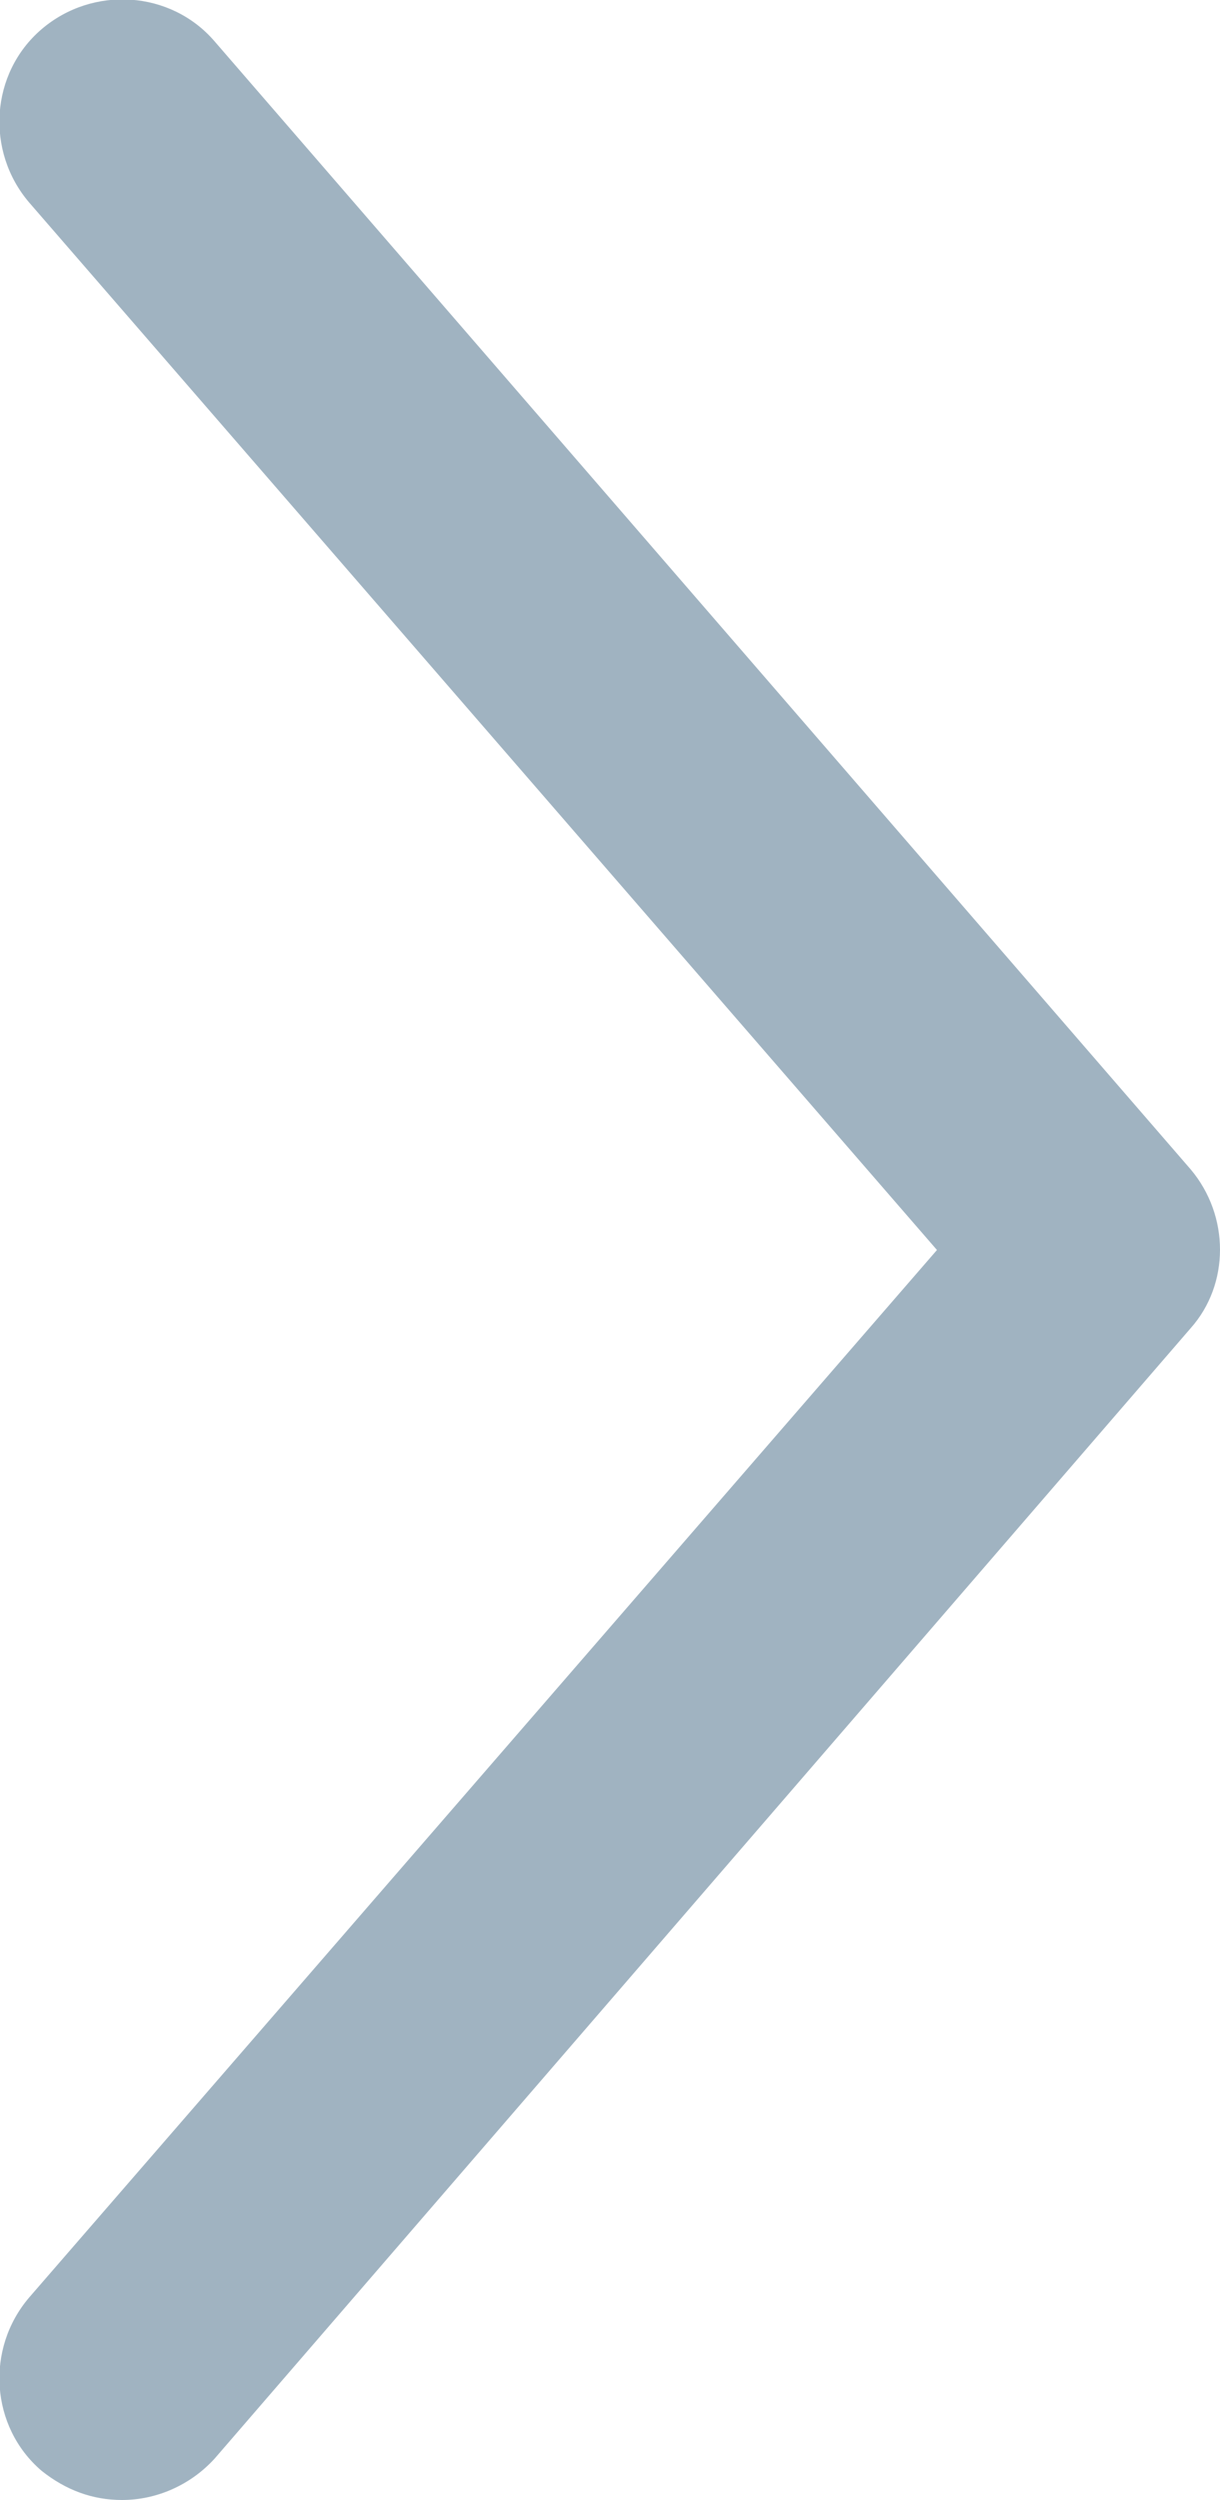 <?xml version="1.0" encoding="UTF-8"?>
<svg id="_レイヤー_2" data-name="レイヤー 2" xmlns="http://www.w3.org/2000/svg" viewBox="0 0 5 10.24">
  <defs>
    <style>
      .cls-1 {
        fill: #a0b3c1;
      }
    </style>
  </defs>
  <g id="_レイヤー_1-2" data-name="レイヤー 1">
    <path class="cls-1" d="m.5,10.24c-.12,0-.23-.04-.33-.12-.21-.18-.23-.5-.05-.71l3.72-4.29L.12.83C-.06.62-.04.3.17.12.38-.06.7-.04.88.17l4,4.62c.16.19.16.47,0,.65L.88,10.07c-.1.11-.24.17-.38.17Z"/>
  </g>
</svg>